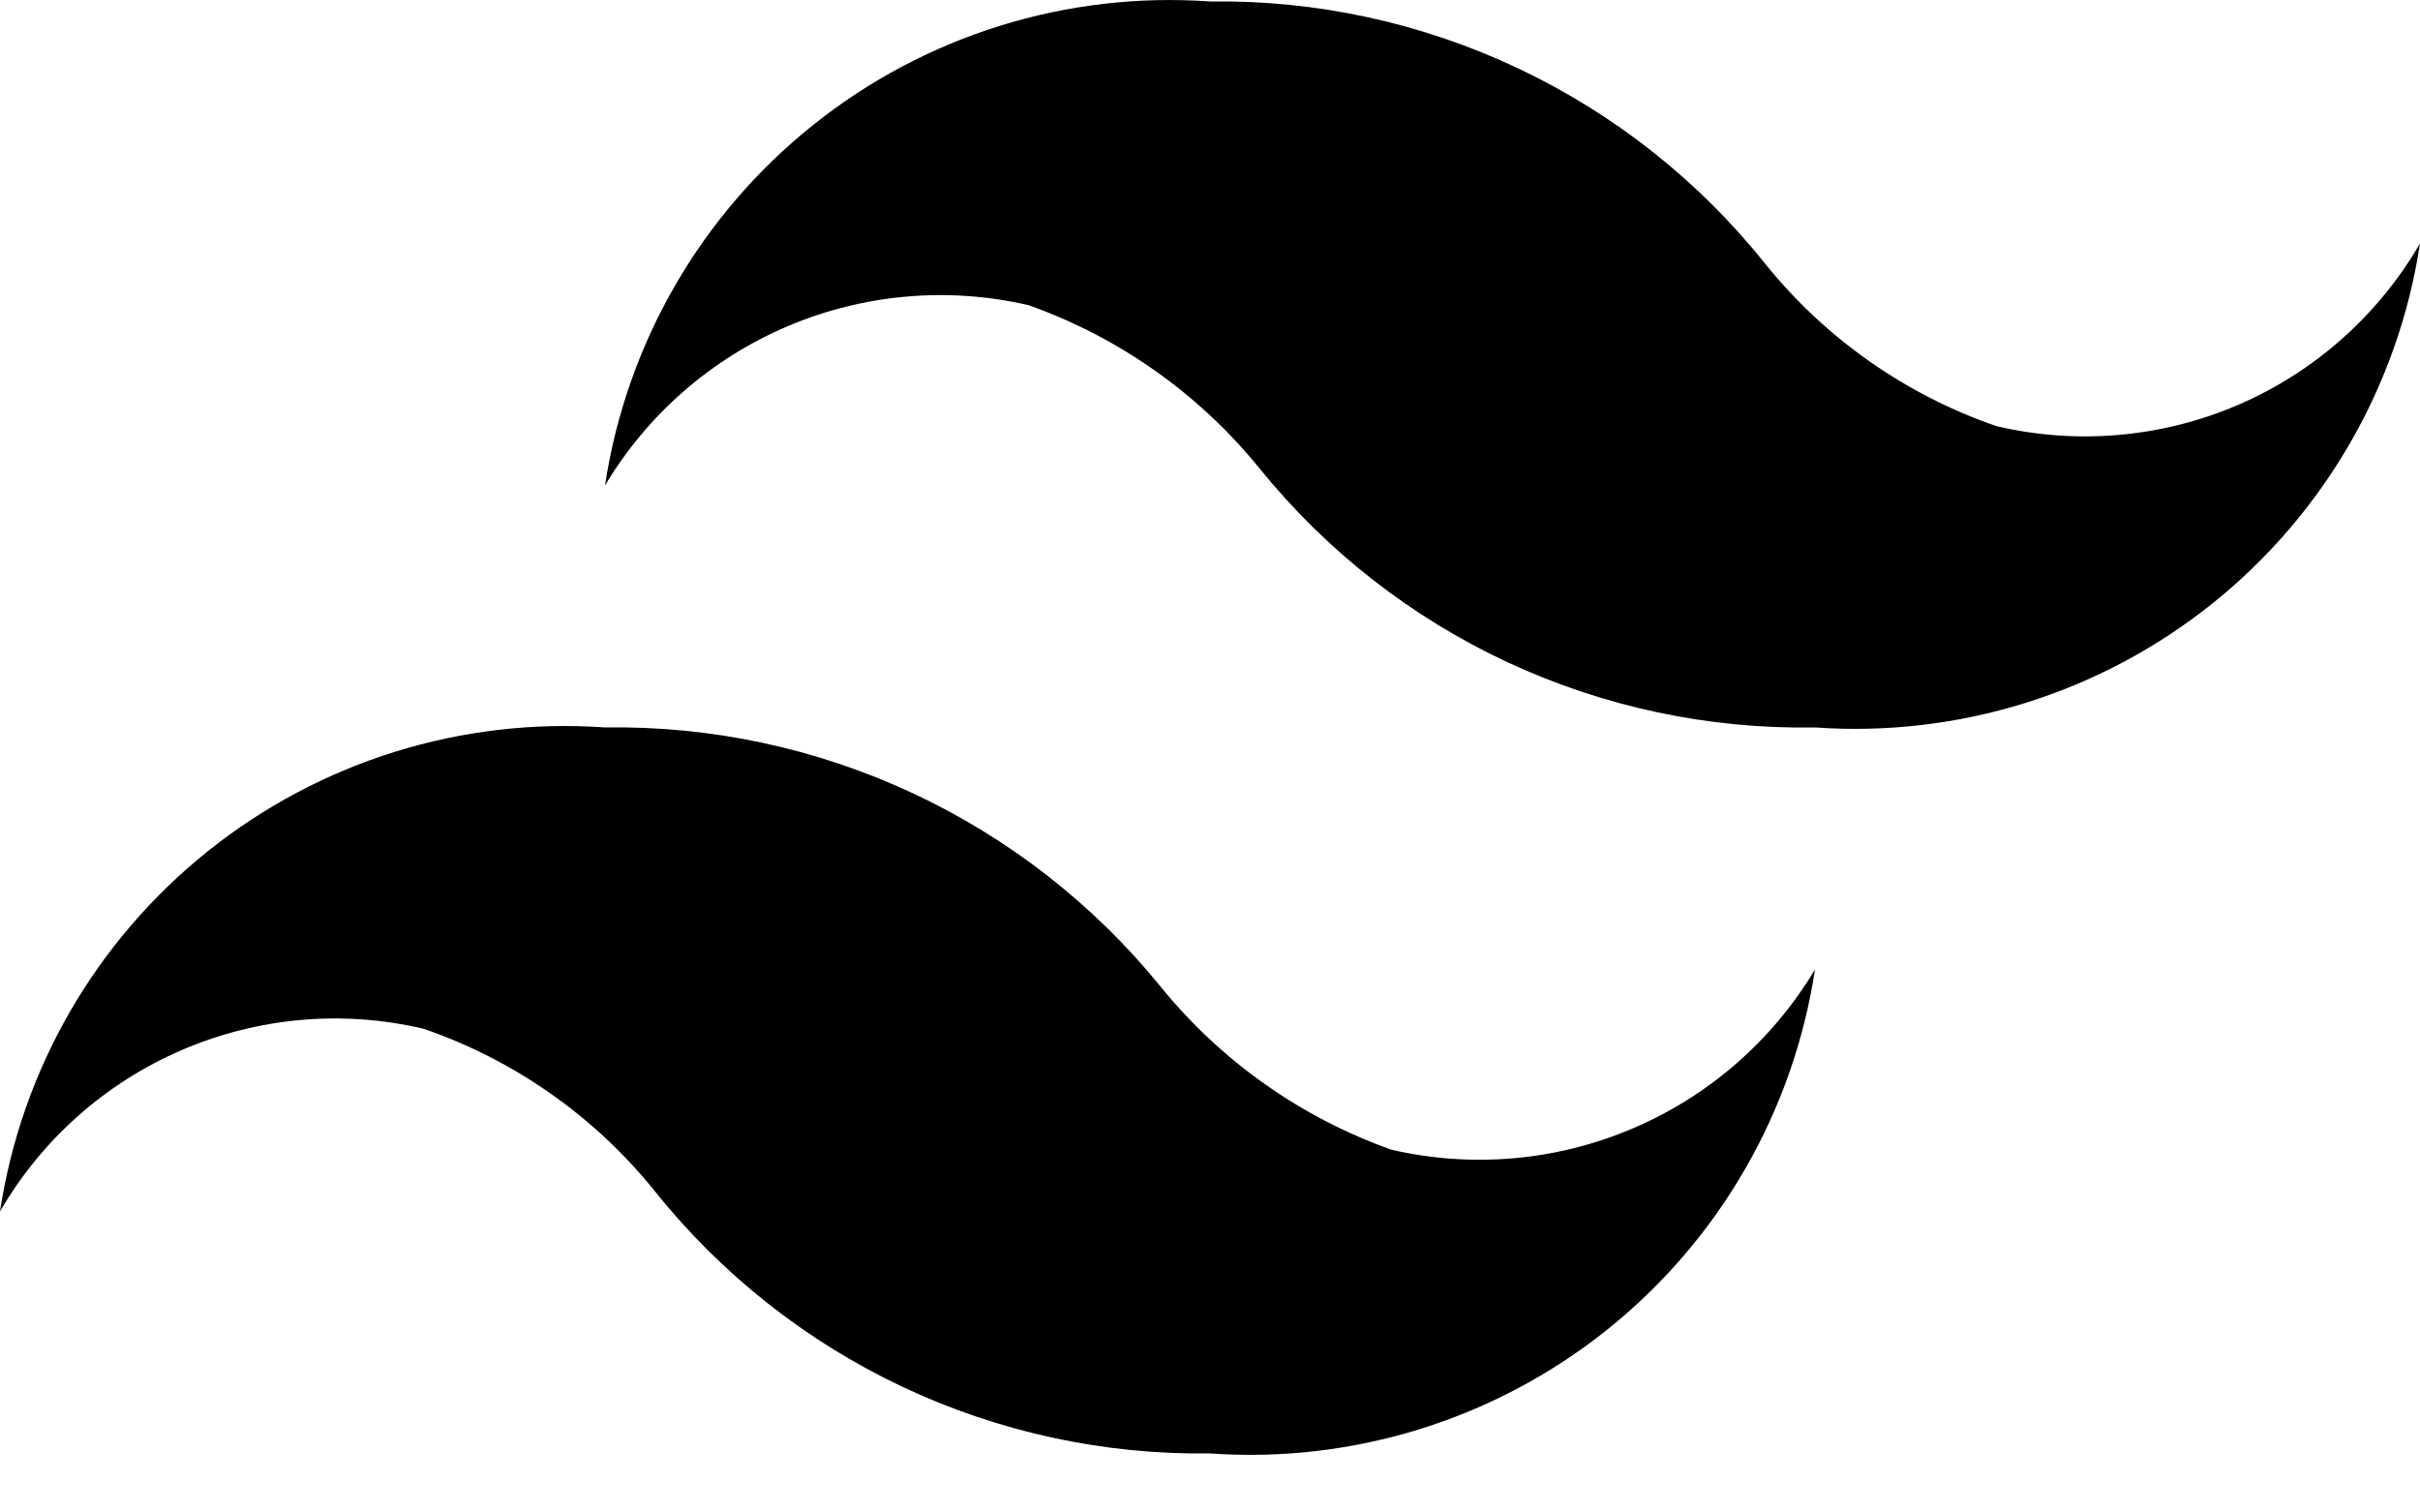 <svg width="40" height="25" viewBox="0 0 40 25" fill="none" xmlns="http://www.w3.org/2000/svg">
<path d="M33 7.044C31.5 6.527 30.176 5.598 29.18 4.364C28.082 2.988 26.684 1.882 25.093 1.13C23.502 0.377 21.76 -0.001 20 0.024C17.633 -0.144 15.289 0.586 13.436 2.069C11.583 3.551 10.356 5.677 10 8.024C10.701 6.85 11.757 5.929 13.015 5.394C14.273 4.858 15.668 4.736 17 5.044C18.497 5.575 19.819 6.509 20.82 7.744C21.924 9.108 23.325 10.203 24.915 10.945C26.506 11.686 28.245 12.055 30 12.024C32.367 12.191 34.711 11.461 36.564 9.979C38.417 8.496 39.644 6.37 40 4.024C39.311 5.211 38.259 6.146 36.999 6.69C35.738 7.233 34.336 7.357 33 7.044ZM7 17.004C8.5 17.52 9.824 18.449 10.82 19.684C11.918 21.059 13.316 22.165 14.907 22.918C16.498 23.67 18.24 24.048 20 24.024C22.367 24.191 24.711 23.461 26.564 21.979C28.417 20.496 29.644 18.37 30 16.024C29.299 17.197 28.243 18.118 26.985 18.653C25.727 19.189 24.332 19.311 23 19.004C21.503 18.472 20.181 17.538 19.18 16.304C18.073 14.942 16.672 13.85 15.082 13.109C13.492 12.367 11.754 11.996 10 12.024C7.633 11.856 5.289 12.586 3.436 14.069C1.583 15.551 0.356 17.677 0 20.024C0.689 18.836 1.741 17.901 3.001 17.358C4.262 16.814 5.664 16.69 7 17.004Z" fill="black"/>
</svg>
